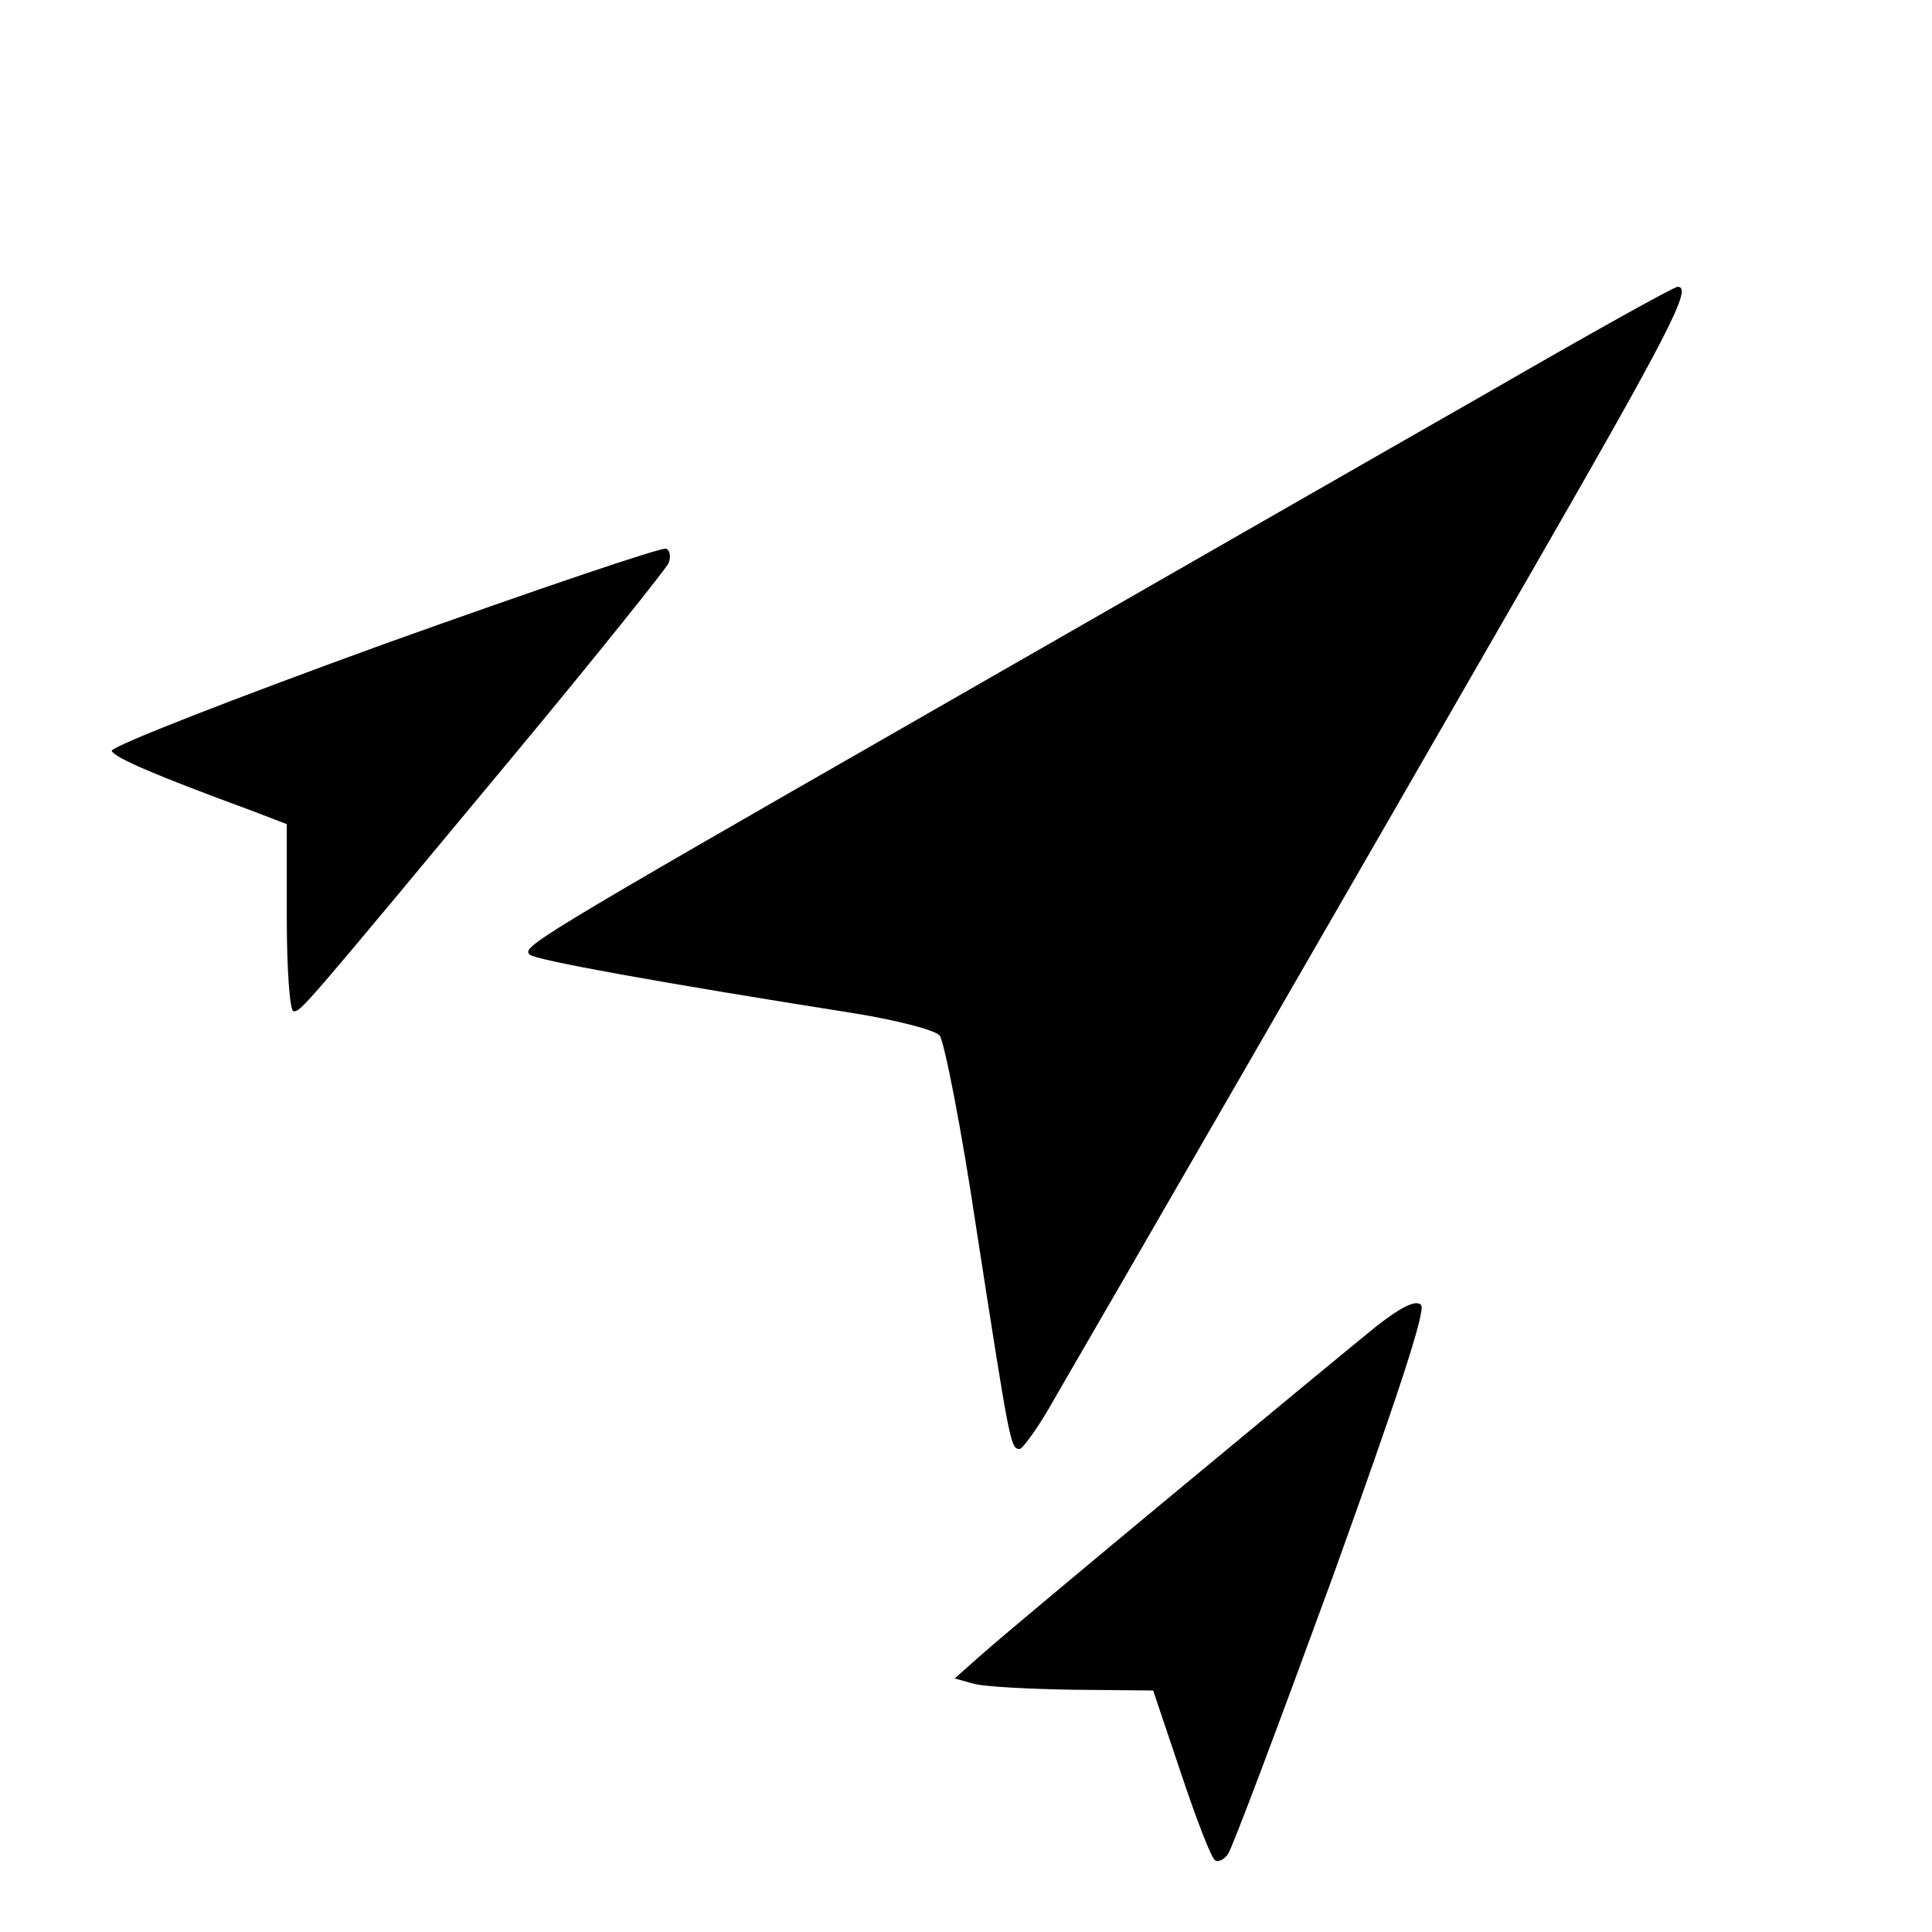 <?xml version="1.0" standalone="no"?>
<!DOCTYPE svg PUBLIC "-//W3C//DTD SVG 20010904//EN"
 "http://www.w3.org/TR/2001/REC-SVG-20010904/DTD/svg10.dtd">
<svg version="1.0" xmlns="http://www.w3.org/2000/svg"
 width="256pt" height="256pt" viewBox="0 0 256 256"
 preserveAspectRatio="xMidYMid meet">
<g transform="translate(0,256) scale(0.1,-0.1)"
fill="#000000" stroke="none">
<path d="M1970 2039 c-135 -77 -468 -268 -740 -424 -527 -302 -539 -310 -528
-320 7 -7 172 -37 432 -78 55 -9 105 -22 111 -29 6 -7 29 -123 49 -258 44
-283 45 -290 57 -290 4 0 26 30 47 68 60 103 396 685 626 1085 190 330 219
387 199 387 -5 0 -118 -63 -253 -141z"/>
<path d="M510 1707 c-201 -73 -363 -136 -362 -142 4 -9 57 -32 185 -79 l47
-18 0 -124 c0 -69 4 -124 9 -124 10 0 10 0 295 343 108 130 199 244 202 251 3
8 2 16 -3 19 -4 3 -172 -54 -373 -126z"/>
<path d="M1823 802 c-63 -51 -476 -393 -523 -435 l-35 -31 25 -7 c14 -4 73 -7
132 -8 l106 -1 37 -110 c20 -60 40 -112 45 -115 4 -3 12 1 17 8 5 6 67 171
138 365 85 236 125 356 118 363 -7 7 -27 -3 -60 -29z"/>
</g>
</svg>
